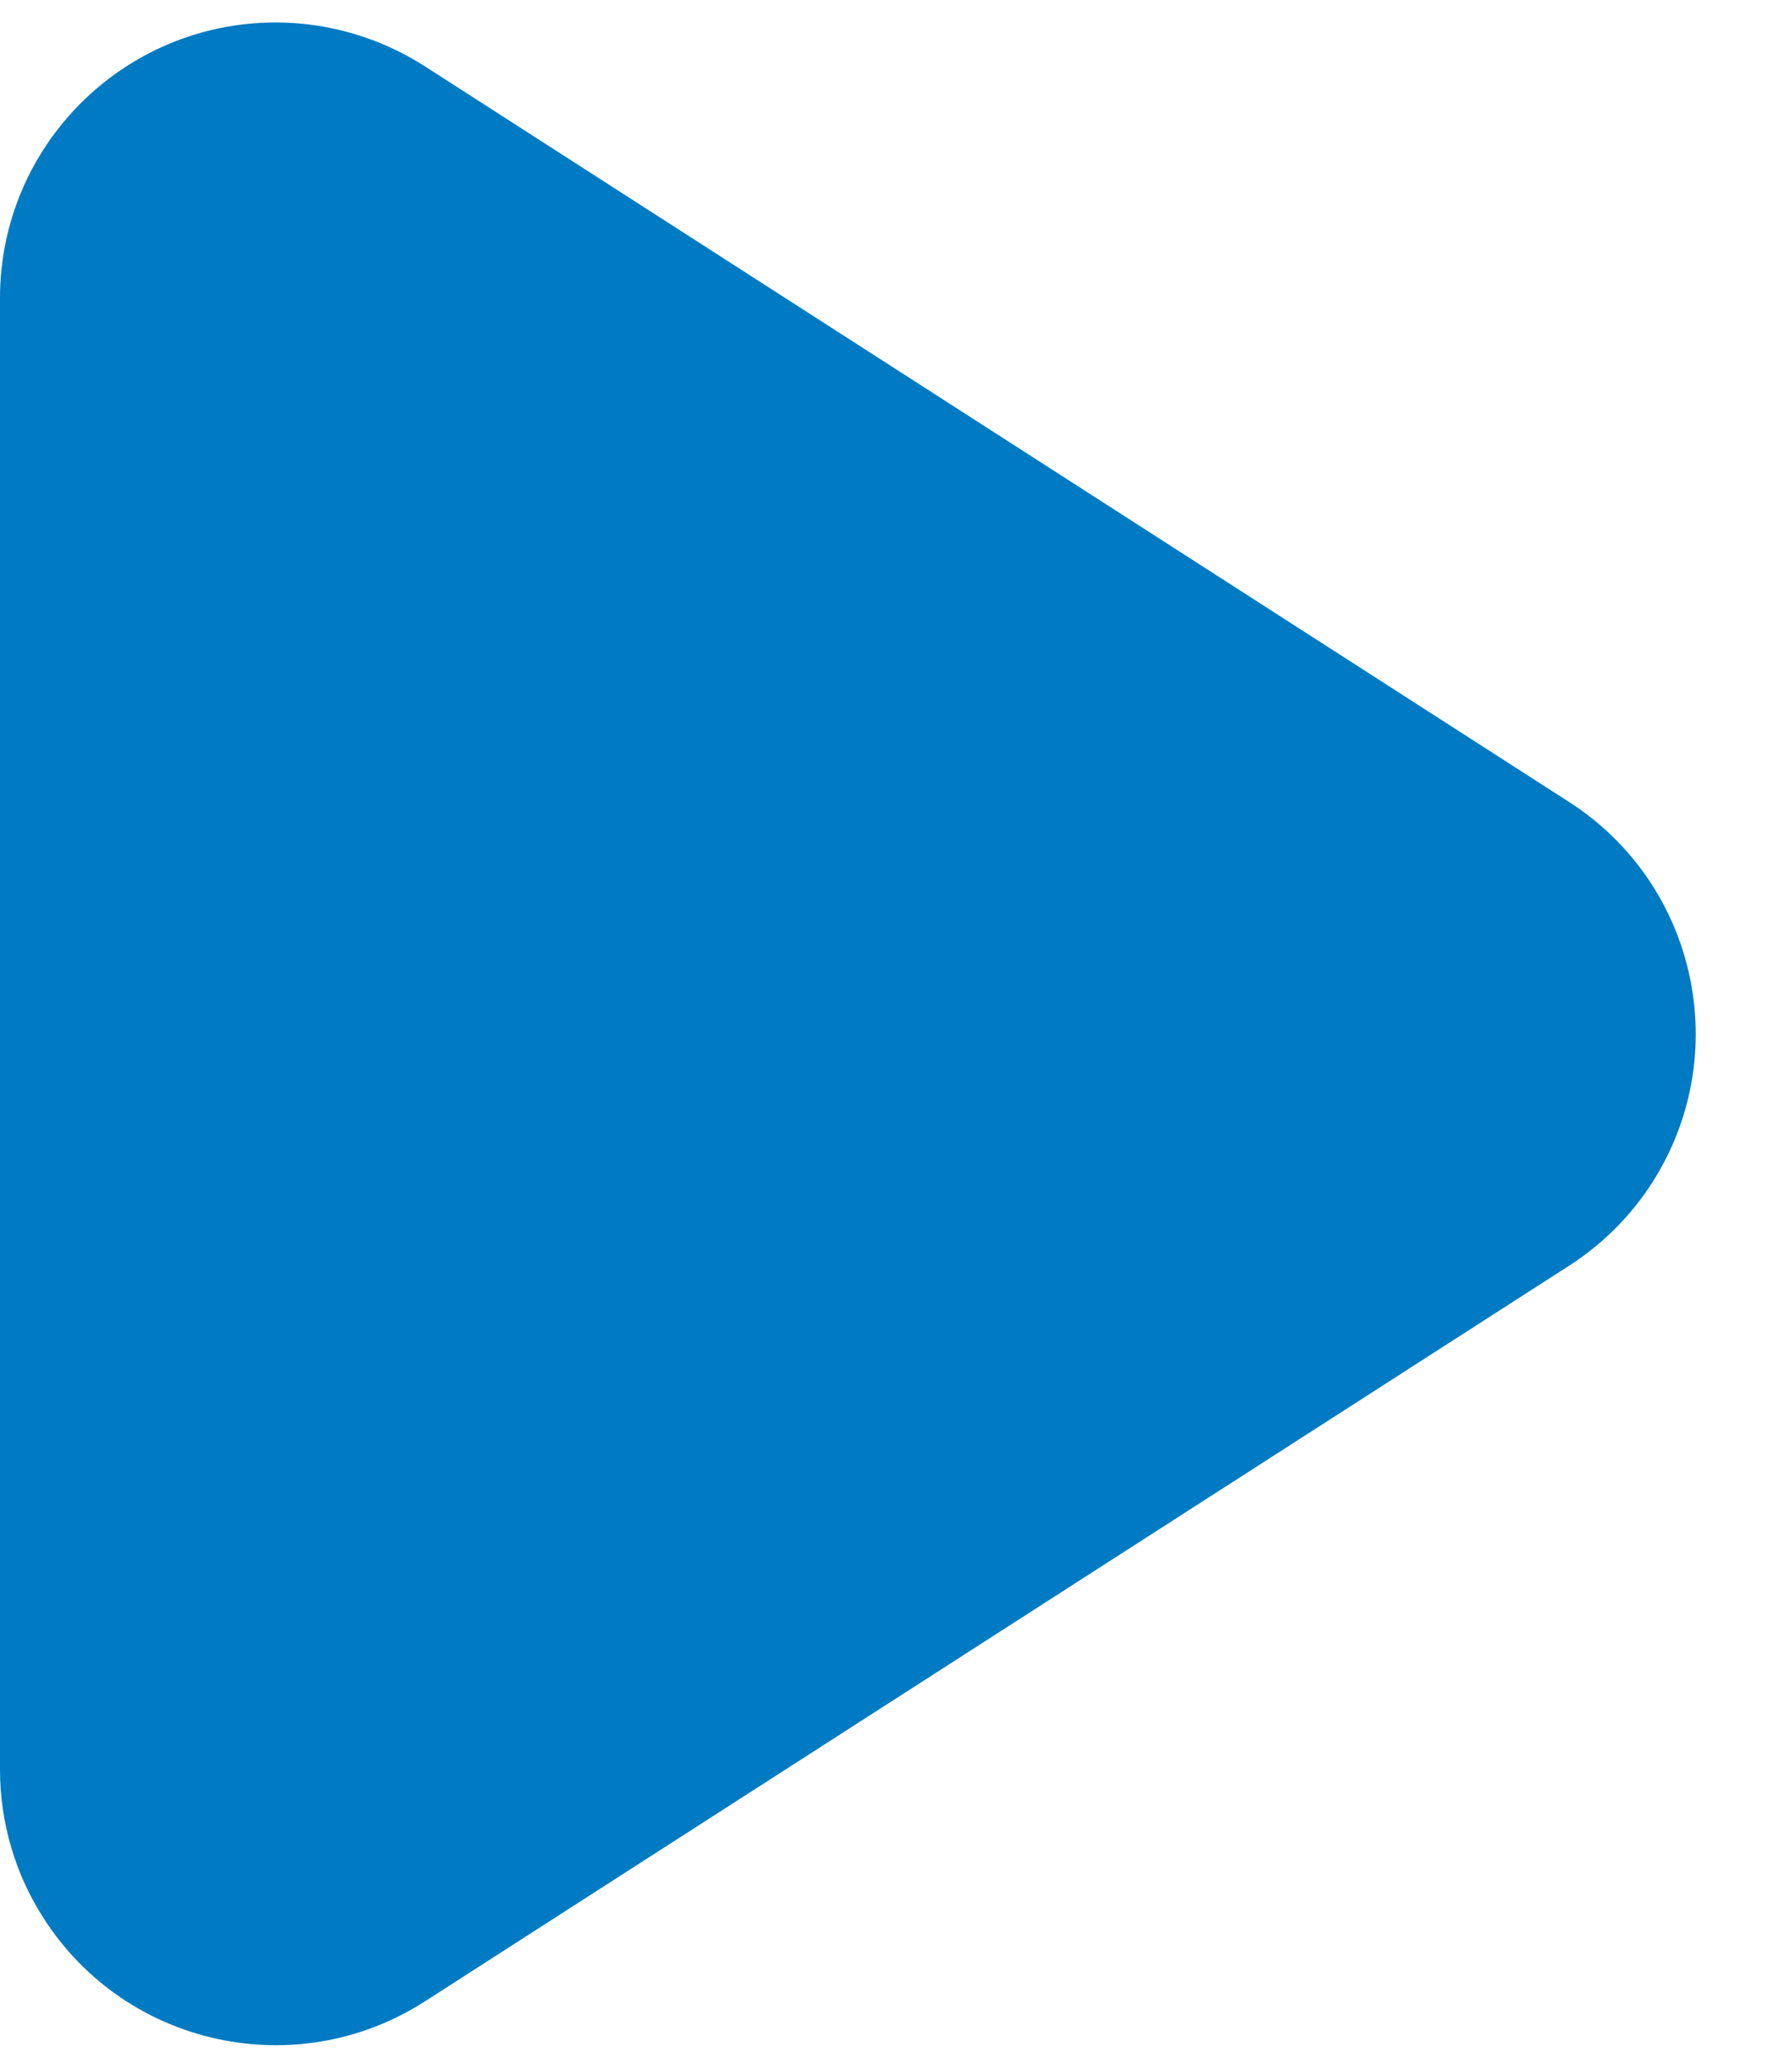 <?xml version="1.0" encoding="UTF-8"?>
<svg width="13px" height="15px" viewBox="0 0 13 15" version="1.1" xmlns="http://www.w3.org/2000/svg" xmlns:xlink="http://www.w3.org/1999/xlink">
    <title>Path</title>
    <g id="Kit" stroke="none" stroke-width="1" fill="none" fill-rule="evenodd">
        <g id="Component-library" transform="translate(-331, -5554)" fill="#007AC2">
            <g id="Group-14" transform="translate(311, 5536)">
                <path d="M31.383,27.182 L23.082,32.519 C22.152,33.116 20.915,32.847 20.318,31.918 C20.11,31.596 20,31.22 20,30.837 L20,20.163 C20,19.059 20.895,18.163 22,18.163 C22.384,18.163 22.759,18.274 23.082,18.481 L31.383,23.818 C32.312,24.415 32.581,25.652 31.984,26.582 C31.829,26.823 31.624,27.027 31.383,27.182 Z" id="Path"></path>
            </g>
        </g>
    </g>
</svg>